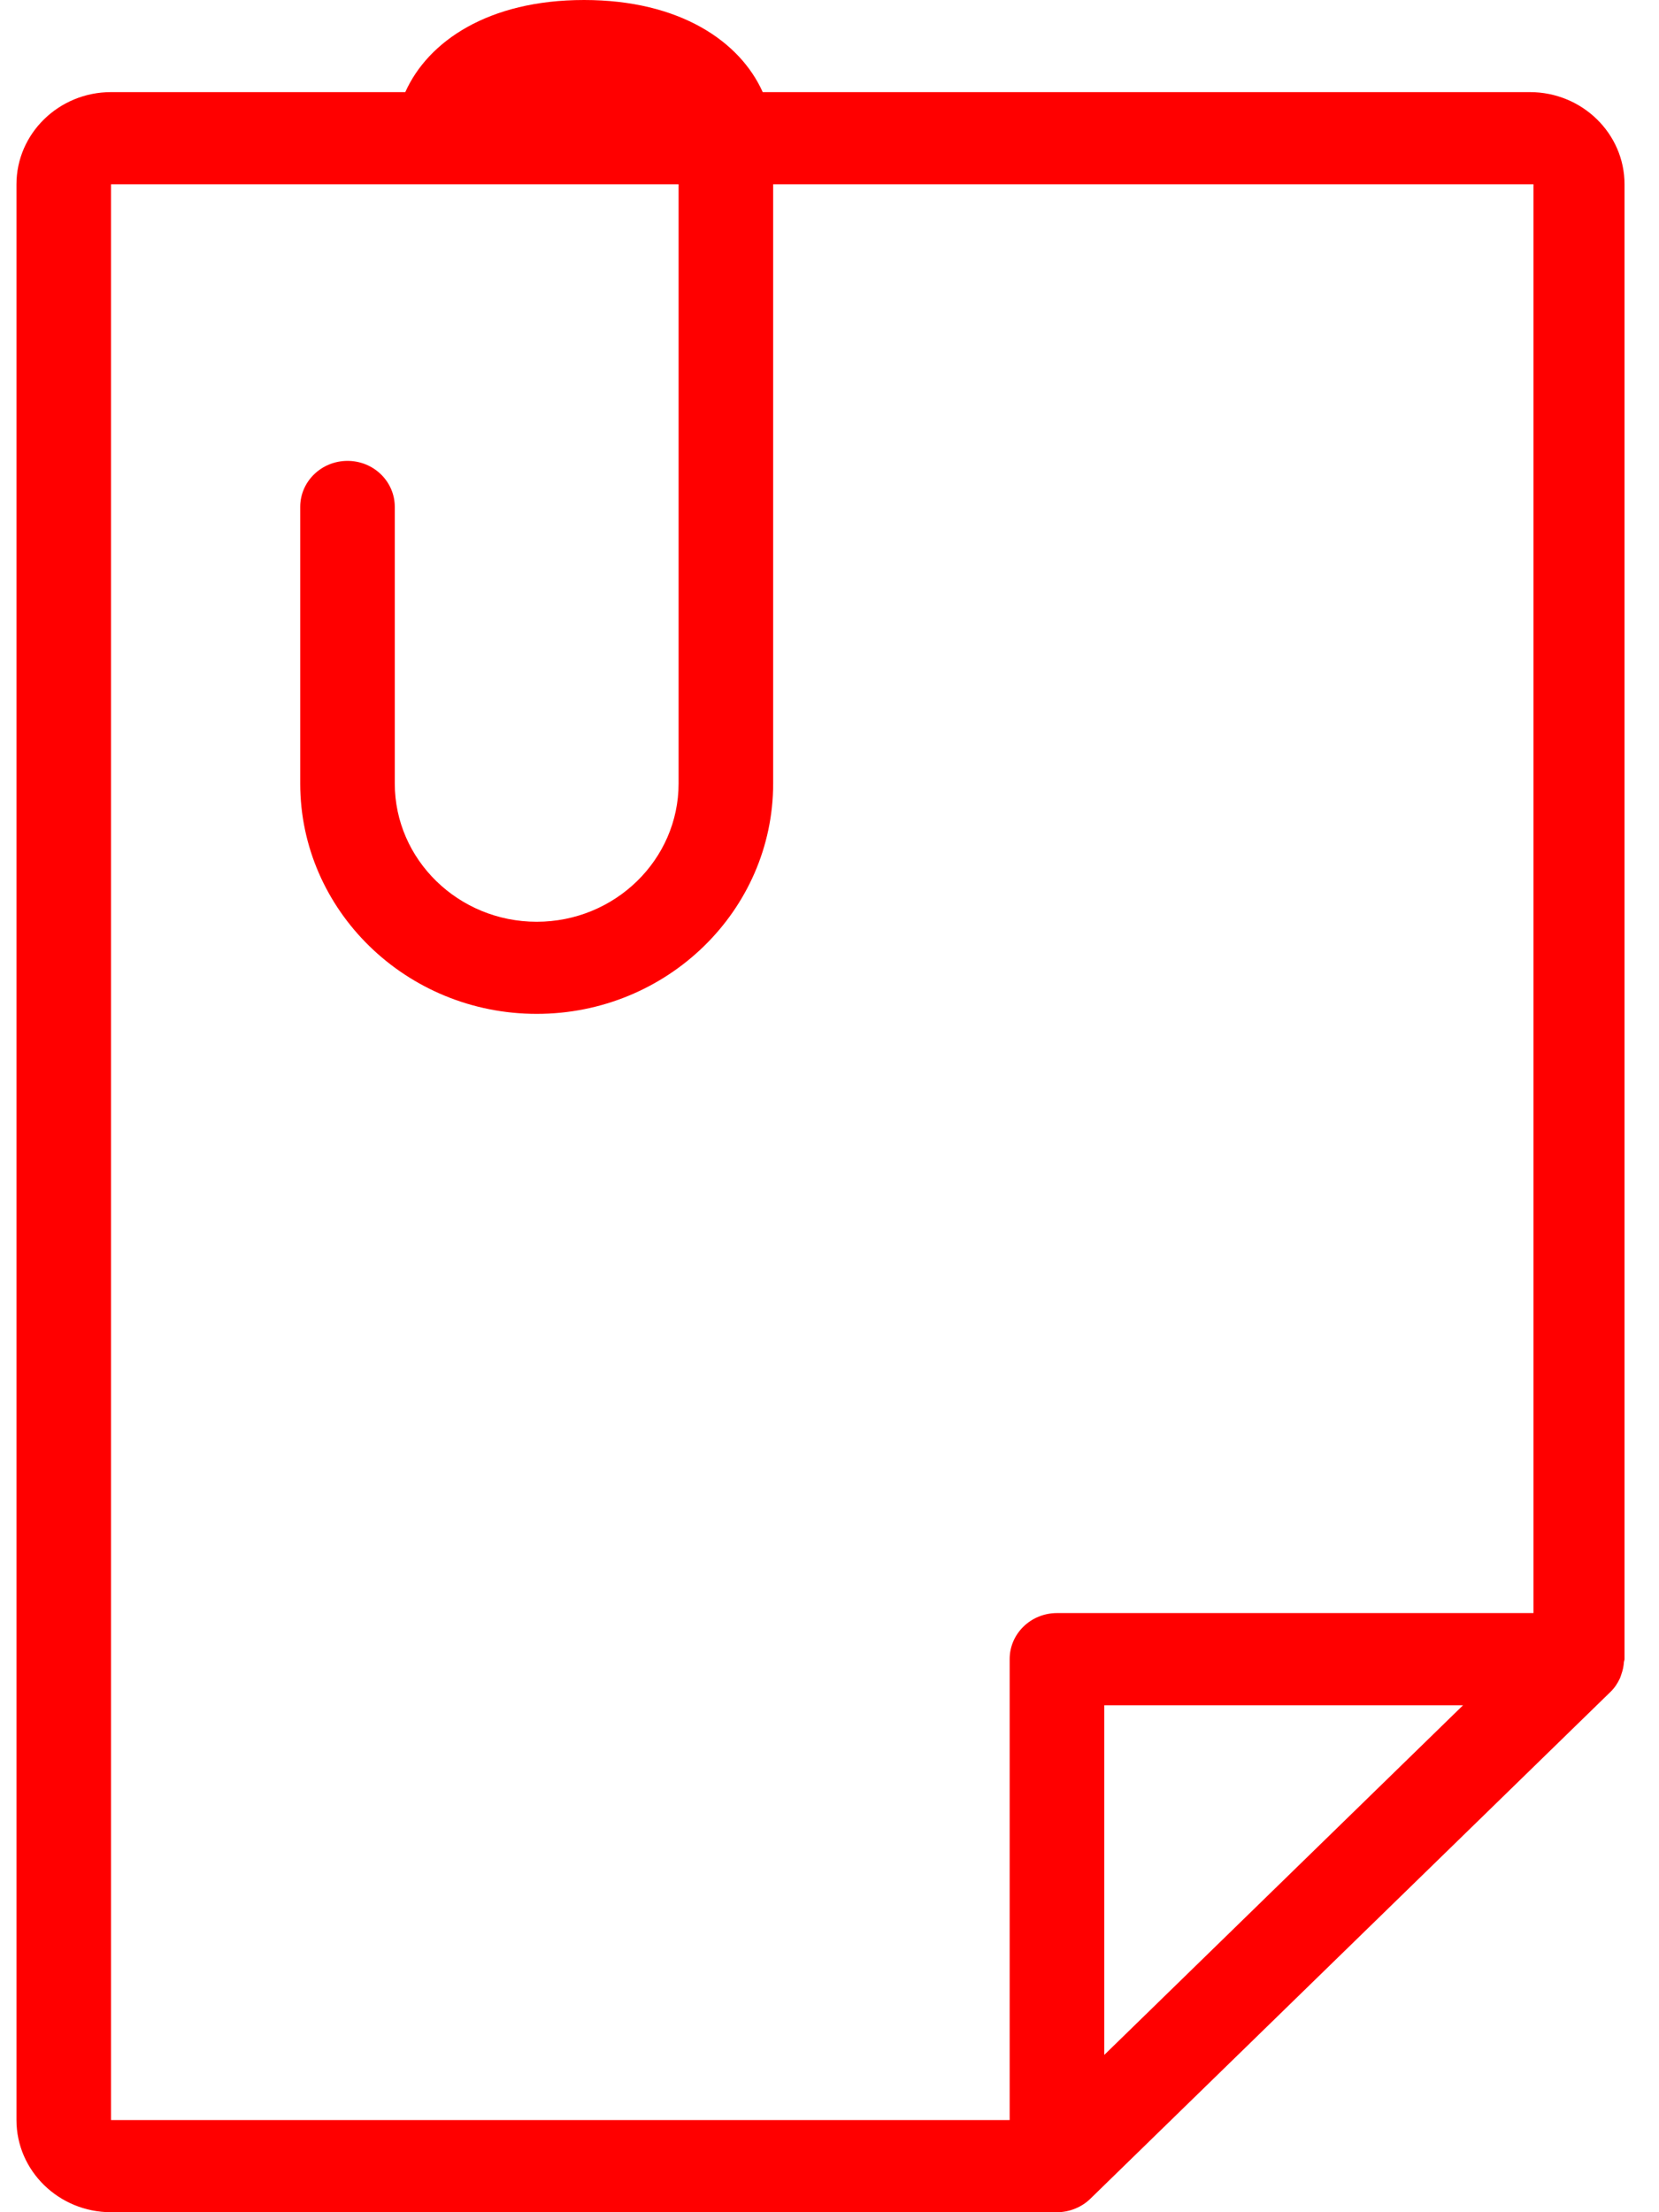 <?xml version="1.0" encoding="UTF-8"?>
<svg width="27px" height="36px" viewBox="0 0 27 36" version="1.1" xmlns="http://www.w3.org/2000/svg" xmlns:xlink="http://www.w3.org/1999/xlink">
    <!-- Generator: sketchtool 52 (66869) - http://www.bohemiancoding.com/sketch -->
    <title>57CEB4CE-1030-418A-AEAF-CA8604ACBA5B</title>
    <desc>Created with sketchtool.</desc>
    <g id="Desktop" stroke="none" stroke-width="1" fill="none" fill-rule="evenodd">
        <g id="04.produit/documentation" transform="translate(-272, -1562)" fill="#FF0000">
            <g id="Documentation" transform="translate(135, 1423)">
                <g id="09.Tableau/Ligne/Téléchargement" transform="translate(100, 125)">
                    <g id="Ligne_téléchargement">
                        <g id="05.Icons/Bat" transform="translate(32, 14)">
                            <path d="M31.429,27.046 C31.425,27.114 31.411,27.18 31.388,27.244 C31.38,27.268 31.373,27.292 31.363,27.314 C31.326,27.392 31.279,27.466 31.213,27.53 L22.747,35.779 C22.676,35.849 22.591,35.904 22.497,35.942 C22.403,35.98 22.303,36 22.202,36 L6.807,36 C5.958,36 5.268,35.327 5.268,34.5 L5.268,2.999 C5.268,2.173 5.958,1.499 6.807,1.499 L11.596,1.499 C11.964,0.676 12.943,0 14.505,0 C16.066,0 17.045,0.676 17.413,1.499 L29.899,1.499 C30.749,1.499 31.439,2.173 31.439,2.999 L31.439,26.999 C31.439,27.016 31.431,27.03 31.429,27.046 Z M22.972,33.44 L28.811,27.75 L22.972,27.75 L22.972,33.44 Z M17.583,2.999 L17.583,12.75 C17.583,14.817 15.857,16.499 13.735,16.499 C11.613,16.499 9.886,14.817 9.886,12.75 L9.886,8.249 C9.886,7.835 10.231,7.5 10.656,7.5 C11.081,7.5 11.425,7.835 11.425,8.249 L11.425,12.75 C11.425,13.99 12.461,15 13.735,15 C15.008,15 16.044,13.99 16.044,12.75 L16.044,2.999 L6.807,2.999 L6.807,34.5 L21.432,34.5 L21.432,26.999 C21.432,26.585 21.777,26.25 22.202,26.25 L29.957,26.25 L29.957,2.999 L17.583,2.999 Z" id="Shape"></path>
                        </g>
                    </g>
                </g>
            </g>
        </g>
    </g>
</svg>